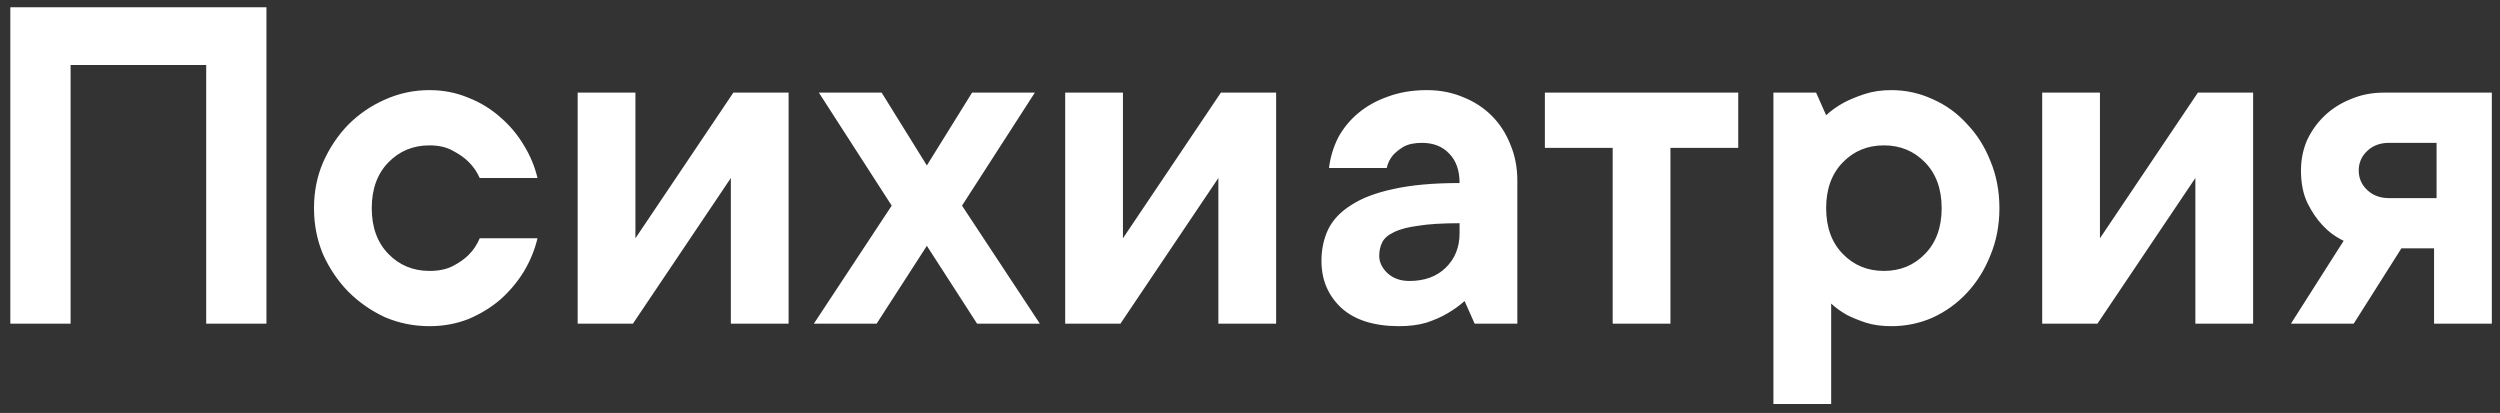 <?xml version="1.0" encoding="UTF-8"?> <svg xmlns="http://www.w3.org/2000/svg" width="224" height="37" viewBox="0 0 224 37" fill="none"><rect x="0" y="0" width="224" height="37" fill="#333333" stroke="none"/><path d="M23.875 0.65V29H18.475V5.825H6.325V29H0.925V0.65H23.875ZM48.159 21.35C47.919 22.37 47.514 23.36 46.944 24.32C46.374 25.25 45.669 26.09 44.829 26.84C43.989 27.56 43.029 28.145 41.949 28.595C40.869 29.015 39.714 29.225 38.484 29.225C37.074 29.225 35.739 28.955 34.479 28.415C33.249 27.845 32.154 27.08 31.194 26.12C30.264 25.16 29.514 24.05 28.944 22.79C28.404 21.5 28.134 20.12 28.134 18.65C28.134 17.18 28.404 15.815 28.944 14.555C29.514 13.265 30.264 12.14 31.194 11.18C32.154 10.22 33.249 9.47 34.479 8.93C35.739 8.36 37.074 8.075 38.484 8.075C39.714 8.075 40.869 8.3 41.949 8.75C43.029 9.17 43.989 9.755 44.829 10.505C45.669 11.225 46.374 12.065 46.944 13.025C47.514 13.955 47.919 14.93 48.159 15.95H42.984C42.744 15.41 42.414 14.93 41.994 14.51C41.634 14.15 41.169 13.82 40.599 13.52C40.029 13.19 39.324 13.025 38.484 13.025C37.014 13.025 35.784 13.535 34.794 14.555C33.804 15.575 33.309 16.94 33.309 18.65C33.309 20.36 33.804 21.725 34.794 22.745C35.784 23.765 37.014 24.275 38.484 24.275C39.324 24.275 40.029 24.125 40.599 23.825C41.169 23.525 41.634 23.195 41.994 22.835C42.414 22.415 42.744 21.92 42.984 21.35H48.159ZM70.659 8.3V29H65.484V15.95L56.709 29H51.759V8.3H56.934V21.35L65.709 8.3H70.659ZM78.546 29H72.921L79.897 18.425L73.371 8.3H78.996L83.046 14.825L87.097 8.3H92.722L86.197 18.425L93.171 29H87.546L83.046 22.025L78.546 29ZM114.341 8.3V29H109.166V15.95L100.391 29H95.441V8.3H100.616V21.35L109.391 8.3H114.341ZM127.853 8.075C129.023 8.075 130.103 8.285 131.093 8.705C132.083 9.095 132.938 9.65 133.658 10.37C134.378 11.09 134.933 11.945 135.323 12.935C135.743 13.925 135.953 15.005 135.953 16.175V29H132.128L131.228 26.975C130.748 27.395 130.223 27.77 129.653 28.1C129.143 28.4 128.528 28.67 127.808 28.91C127.088 29.12 126.278 29.225 125.378 29.225C123.128 29.225 121.403 28.685 120.203 27.605C119.003 26.495 118.403 25.085 118.403 23.375C118.403 22.355 118.598 21.425 118.988 20.585C119.408 19.715 120.098 18.98 121.058 18.38C122.018 17.75 123.278 17.27 124.838 16.94C126.428 16.58 128.408 16.4 130.778 16.4C130.778 15.26 130.463 14.375 129.833 13.745C129.233 13.115 128.423 12.8 127.403 12.8C126.713 12.8 126.158 12.92 125.738 13.16C125.348 13.4 125.033 13.655 124.793 13.925C124.523 14.255 124.343 14.63 124.253 15.05H119.078C119.198 14.09 119.468 13.19 119.888 12.35C120.338 11.51 120.938 10.775 121.688 10.145C122.438 9.515 123.323 9.02 124.343 8.66C125.393 8.27 126.563 8.075 127.853 8.075ZM126.278 25.175C127.628 25.175 128.708 24.785 129.518 24.005C130.358 23.195 130.778 22.16 130.778 20.9V20C129.248 20 128.018 20.075 127.088 20.225C126.158 20.345 125.423 20.54 124.883 20.81C124.373 21.05 124.028 21.35 123.848 21.71C123.668 22.07 123.578 22.475 123.578 22.925C123.578 23.495 123.833 24.02 124.343 24.5C124.853 24.95 125.498 25.175 126.278 25.175ZM138.421 8.3H155.746V13.25H149.671V29H144.496V13.25H138.421V8.3ZM169.473 8.075C170.763 8.075 171.993 8.345 173.163 8.885C174.333 9.395 175.353 10.13 176.223 11.09C177.123 12.02 177.828 13.13 178.338 14.42C178.878 15.71 179.148 17.12 179.148 18.65C179.148 20.18 178.878 21.59 178.338 22.88C177.828 24.17 177.123 25.295 176.223 26.255C175.353 27.185 174.333 27.92 173.163 28.46C171.993 28.97 170.763 29.225 169.473 29.225C168.603 29.225 167.838 29.12 167.178 28.91C166.548 28.7 165.993 28.475 165.513 28.235C164.973 27.935 164.493 27.59 164.073 27.2V36.2H158.898V8.3H162.723L163.623 10.325C164.073 9.905 164.598 9.53 165.198 9.2C165.708 8.93 166.323 8.675 167.043 8.435C167.763 8.195 168.573 8.075 169.473 8.075ZM163.623 18.65C163.623 20.36 164.118 21.725 165.108 22.745C166.098 23.765 167.328 24.275 168.798 24.275C170.268 24.275 171.498 23.765 172.488 22.745C173.478 21.725 173.973 20.36 173.973 18.65C173.973 16.94 173.478 15.575 172.488 14.555C171.498 13.535 170.268 13.025 168.798 13.025C167.328 13.025 166.098 13.535 165.108 14.555C164.118 15.575 163.623 16.94 163.623 18.65ZM201.88 8.3V29H196.705V15.95L187.93 29H182.98V8.3H188.155V21.35L196.93 8.3H201.88ZM223.267 8.3V29H218.092V22.25H215.167L210.892 29H205.267L209.992 21.575C209.242 21.215 208.597 20.735 208.057 20.135C207.577 19.625 207.142 18.98 206.752 18.2C206.362 17.39 206.167 16.415 206.167 15.275C206.167 14.315 206.347 13.415 206.707 12.575C207.097 11.735 207.622 11 208.282 10.37C208.942 9.74 209.722 9.245 210.622 8.885C211.522 8.495 212.512 8.3 213.592 8.3H223.267ZM214.042 12.8C213.262 12.8 212.617 13.04 212.107 13.52C211.597 14 211.342 14.585 211.342 15.275C211.342 15.965 211.597 16.55 212.107 17.03C212.617 17.51 213.262 17.75 214.042 17.75H218.317V12.8H214.042Z" fill="white"></path></svg> 